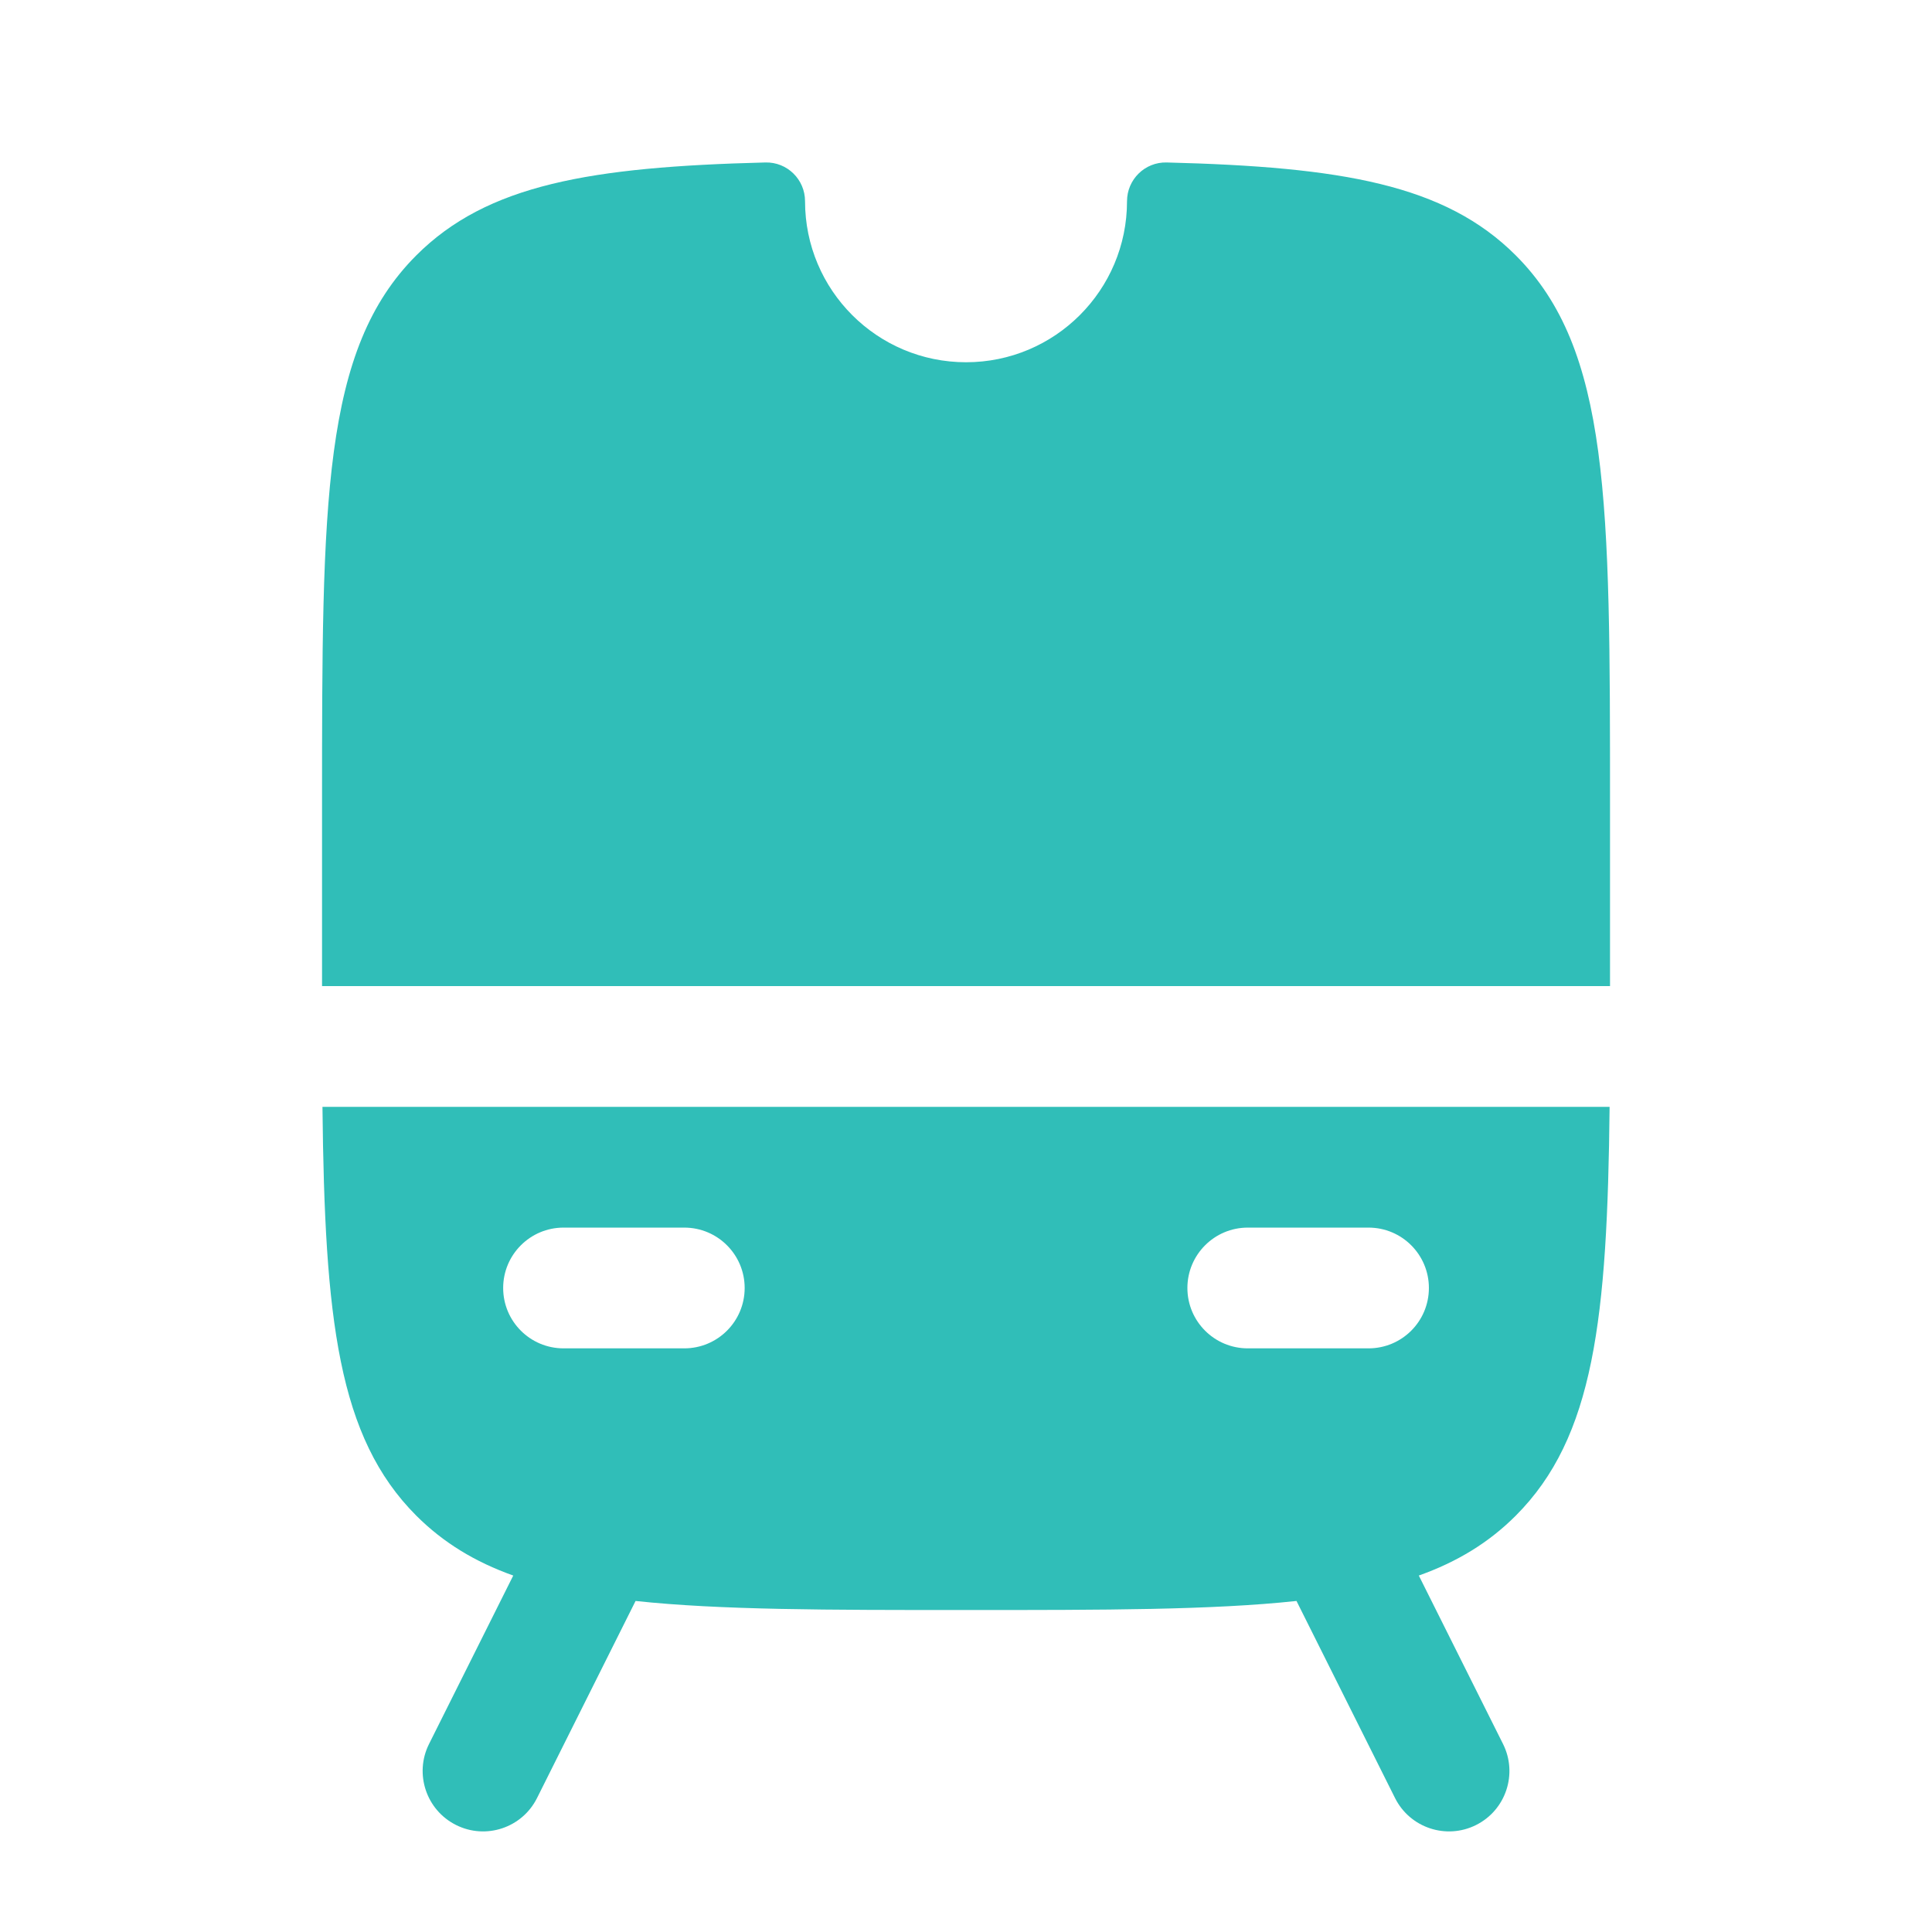 <svg width="32" height="32" viewBox="0 0 32 32" fill="none" xmlns="http://www.w3.org/2000/svg">
<path fill-rule="evenodd" clip-rule="evenodd" d="M8.501 26.096C7.865 25.869 7.342 25.55 6.896 25.105C5.597 23.805 5.378 21.848 5.341 18.333H26.66C26.623 21.848 26.404 23.805 25.105 25.105C24.66 25.55 24.137 25.869 23.5 26.096L24.895 28.886C25.142 29.38 24.942 29.981 24.448 30.228C23.954 30.475 23.353 30.275 23.106 29.781L21.474 26.517C20.077 26.667 18.302 26.667 16.001 26.667C13.7 26.667 11.925 26.667 10.527 26.517L8.895 29.781C8.648 30.275 8.048 30.475 7.554 30.228C7.06 29.981 6.859 29.38 7.106 28.886L8.501 26.096ZM19.667 21.333C19.667 20.781 20.115 20.333 20.667 20.333H22.667C23.22 20.333 23.667 20.781 23.667 21.333C23.667 21.886 23.22 22.333 22.667 22.333H20.667C20.115 22.333 19.667 21.886 19.667 21.333ZM9.334 20.333C8.782 20.333 8.334 20.781 8.334 21.333C8.334 21.886 8.782 22.333 9.334 22.333H11.334C11.886 22.333 12.334 21.886 12.334 21.333C12.334 20.781 11.886 20.333 11.334 20.333H9.334Z" fill="#30BEB8"/>
<path d="M26.667 16.333V13.333C26.667 8.305 26.667 5.791 25.105 4.229C23.933 3.057 22.226 2.764 19.323 2.691C18.963 2.682 18.667 2.973 18.667 3.333C18.667 4.806 17.473 6 16.001 6C14.528 6 13.334 4.806 13.334 3.333C13.334 2.973 13.039 2.682 12.678 2.691C9.776 2.764 8.068 3.057 6.896 4.229C5.334 5.791 5.334 8.305 5.334 13.333V16.333H26.667Z" fill="#30BEB8"/>
</svg>
